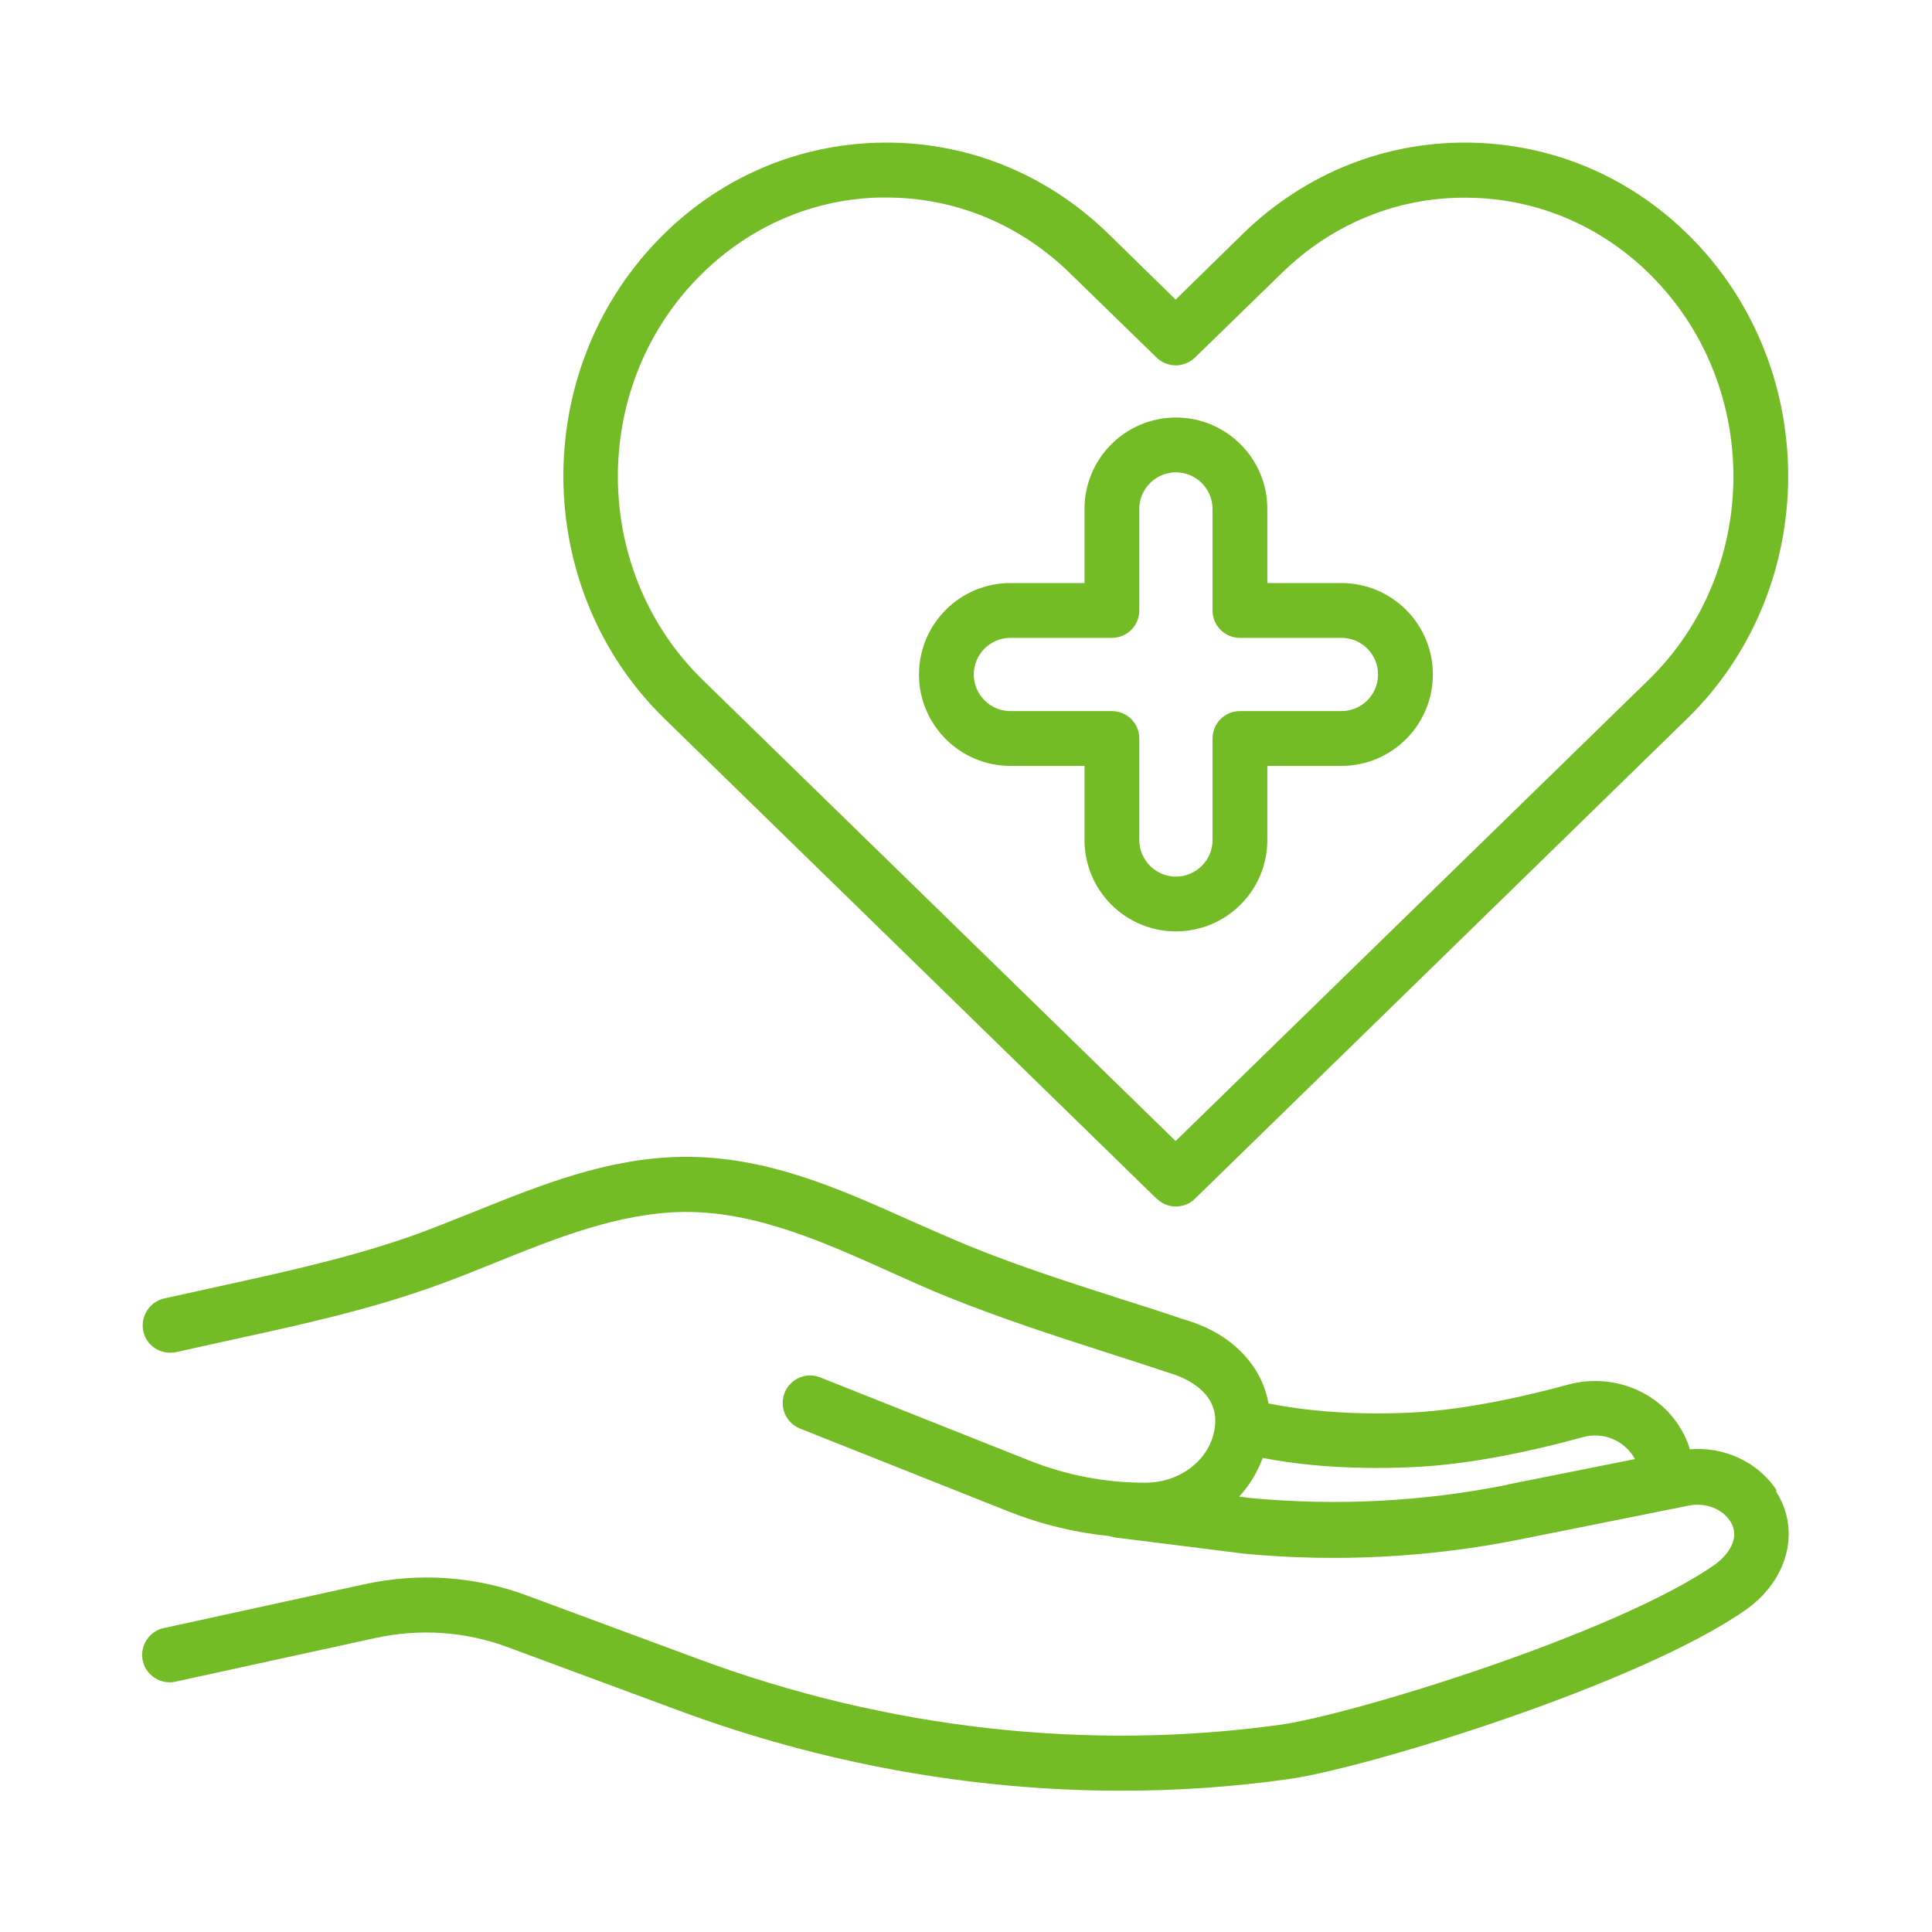 <?xml version="1.0" encoding="UTF-8"?>
<svg id="Capa_1" xmlns="http://www.w3.org/2000/svg" viewBox="0 0 67 67">
  <defs>
    <style>.cls-1{fill:#73bc25;stroke-width:0px;}</style>
  </defs>
  <path class="cls-1" d="M61.61,51.68c-.64-.98-1.82-1.52-3.01-1.42-.02-.07-.04-.14-.07-.22-.64-1.63-2.43-2.49-4.16-2.02-1.43.39-3.55.88-5.49.97-2.4.11-4.11-.16-4.89-.32-.24-1.34-1.29-2.44-2.92-2.91-.74-.25-1.48-.49-2.22-.72-1.74-.56-3.55-1.14-5.24-1.83-.66-.27-1.32-.57-1.99-.86-2.5-1.12-5.06-2.28-7.99-2.23-2.57.04-4.89.98-7.13,1.88-.65.26-1.3.52-1.94.76-2.27.83-4.73,1.36-7.1,1.88-.59.13-1.18.26-1.77.39-.51.12-.83.63-.72,1.14.11.51.62.83,1.14.72.58-.13,1.17-.26,1.76-.39,2.43-.53,4.95-1.07,7.35-1.95.67-.24,1.33-.51,2-.78,2.08-.84,4.23-1.7,6.45-1.74.05,0,.09,0,.14,0,2.43,0,4.77,1.05,7.04,2.07.69.31,1.37.62,2.05.89,1.76.71,3.6,1.31,5.37,1.88.74.24,1.47.47,2.24.73.6.17,1.95.73,1.57,2.15-.26.98-1.23,1.67-2.37,1.67-1.38,0-2.72-.26-3.99-.76l-7.27-2.89c-.49-.2-1.04.04-1.24.53-.19.49.04,1.04.53,1.24l7.27,2.89c1.11.44,2.28.72,3.47.84.07.02.13.04.2.05l4.46.56c3.18.3,6.38.14,9.5-.48l5.94-1.19c.56-.11,1.14.11,1.42.54.38.58-.07,1.19-.56,1.53-3.45,2.39-12.54,5.18-15.02,5.53-6.69.93-13.67.15-20.21-2.28l-5.94-2.2c-1.8-.67-3.75-.8-5.63-.39l-6.96,1.52c-.51.11-.84.62-.73,1.13.11.51.62.84,1.13.73l6.96-1.52c1.53-.33,3.11-.22,4.56.32l5.94,2.2c4.96,1.84,10.18,2.78,15.34,2.78,1.94,0,3.88-.13,5.79-.4,2.69-.37,12.11-3.26,15.84-5.85,1.5-1.04,1.95-2.78,1.08-4.13ZM52.28,51.49c-2.94.59-5.95.74-8.92.46l-.39-.05c.36-.38.63-.84.82-1.34.97.19,2.75.43,5.18.32,2.12-.09,4.39-.62,5.92-1.04.71-.2,1.46.12,1.81.76l-4.41.88ZM40.12,41.57c.18.18.42.27.66.27s.48-.09.66-.27l17.07-16.65c4.48-4.37,4.69-11.69.47-16.33-2.06-2.26-4.84-3.55-7.85-3.64-3-.09-5.84,1.03-8.02,3.15l-2.34,2.29-2.34-2.29c-2.18-2.12-5.02-3.24-8.02-3.15-3,.09-5.79,1.38-7.84,3.64-4.22,4.64-4.01,11.96.47,16.33l17.07,16.65ZM23.98,9.87c1.71-1.87,4.01-2.95,6.49-3.02.09,0,.18,0,.27,0,2.37,0,4.62.92,6.36,2.62l3.01,2.93c.37.36.96.36,1.33,0l3.01-2.93c1.8-1.76,4.15-2.69,6.63-2.61,2.48.07,4.79,1.15,6.49,3.02,3.54,3.89,3.36,10.03-.39,13.69l-16.41,16-16.41-16c-3.75-3.66-3.93-9.8-.39-13.69ZM35.04,26.56h2.57v2.57c0,1.75,1.42,3.17,3.17,3.17s3.17-1.42,3.17-3.17v-2.57h2.57c1.75,0,3.17-1.42,3.17-3.17s-1.42-3.17-3.17-3.17h-2.57v-2.57c0-1.75-1.42-3.17-3.17-3.17s-3.17,1.42-3.17,3.17v2.57h-2.57c-1.75,0-3.17,1.42-3.17,3.17s1.42,3.17,3.17,3.17ZM35.04,22.12h3.52c.53,0,.95-.43.95-.95v-3.52c0-.7.57-1.27,1.27-1.27s1.27.57,1.27,1.27v3.52c0,.53.43.95.95.95h3.52c.7,0,1.27.57,1.27,1.27s-.57,1.27-1.27,1.27h-3.52c-.53,0-.95.43-.95.95v3.52c0,.7-.57,1.27-1.27,1.27s-1.27-.57-1.27-1.27v-3.52c0-.53-.43-.95-.95-.95h-3.52c-.7,0-1.27-.57-1.27-1.27s.57-1.27,1.27-1.27Z" />
</svg>